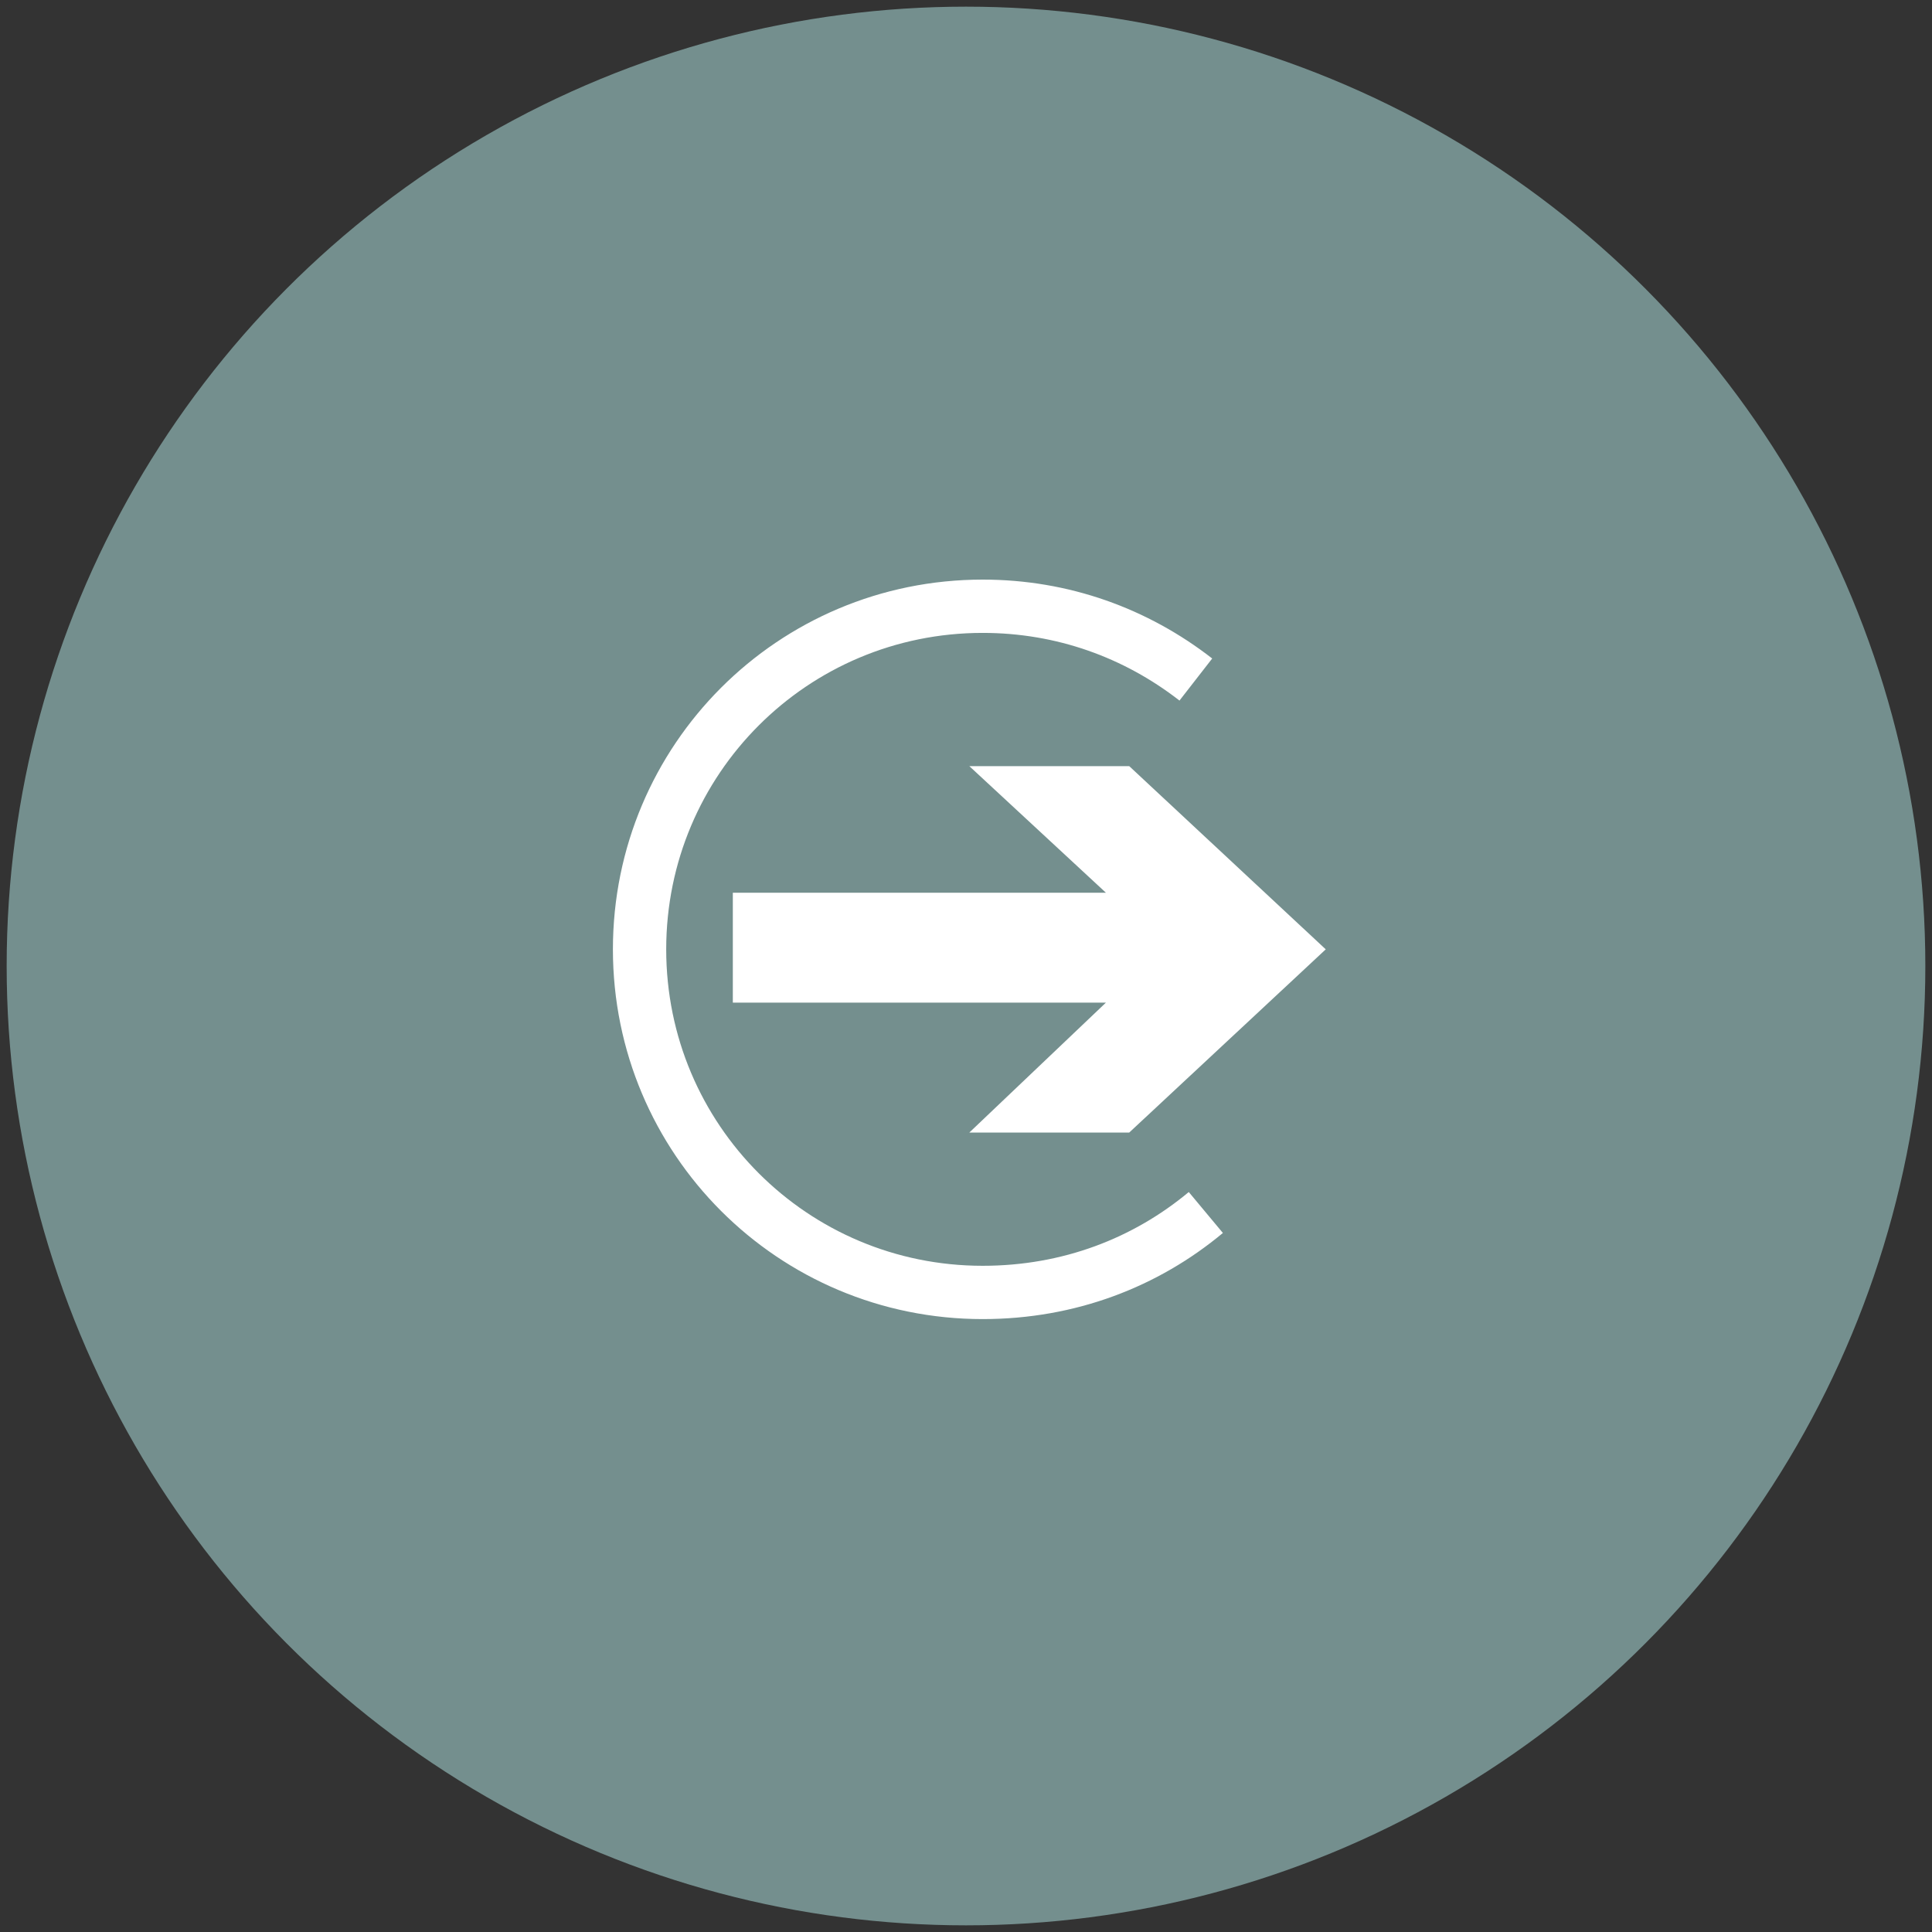<?xml version="1.0" encoding="utf-8"?>
<!-- Generator: Adobe Illustrator 27.0.0, SVG Export Plug-In . SVG Version: 6.00 Build 0)  -->
<svg version="1.1" id="Calque_1" xmlns="http://www.w3.org/2000/svg" xmlns:xlink="http://www.w3.org/1999/xlink" x="0px" y="0px"
	 viewBox="0 0 58 58" style="enable-background:new 0 0 58 58;" xml:space="preserve">
<rect x="0" y="0" width="58" height="58" fill="#333333" stroke="none"/>
<style type="text/css">
	.st0{fill:#748F8E;}
	.st1{fill:#FFFFFF;}
	.st2{clip-path:url(#SVGID_00000049216424906210086430000008353522542106722751_);fill:none;stroke:#FFFFFF;stroke-width:1.6;}
</style>
<circle class="st0" cx="29" cy="29" r="28.8"/>
<g>
	<polygon class="st1" points="29.1,23 33.2,26.8 22,26.8 22,30.1 33.2,30.1 29.1,34 33.9,34 39.8,28.5 33.9,23 	"/>
	<g>
		<defs>
			<rect id="SVGID_1_" x="18.2" y="17.2" width="21.6" height="22.6"/>
		</defs>
		<clipPath id="SVGID_00000102529777002105898520000018106792073049667254_">
			<use xlink:href="#SVGID_1_"  style="overflow:visible;"/>
		</clipPath>
		
			<path style="clip-path:url(#SVGID_00000102529777002105898520000018106792073049667254_);fill:none;stroke:#FFFFFF;stroke-width:1.6;" d="
			M36.2,36.4c-1.8,1.5-4.1,2.4-6.7,2.4c-5.7,0-10.3-4.6-10.3-10.3c0-5.7,4.6-10.3,10.3-10.3c2.4,0,4.6,0.8,6.4,2.2"/>
	</g>
</g>
</svg>
